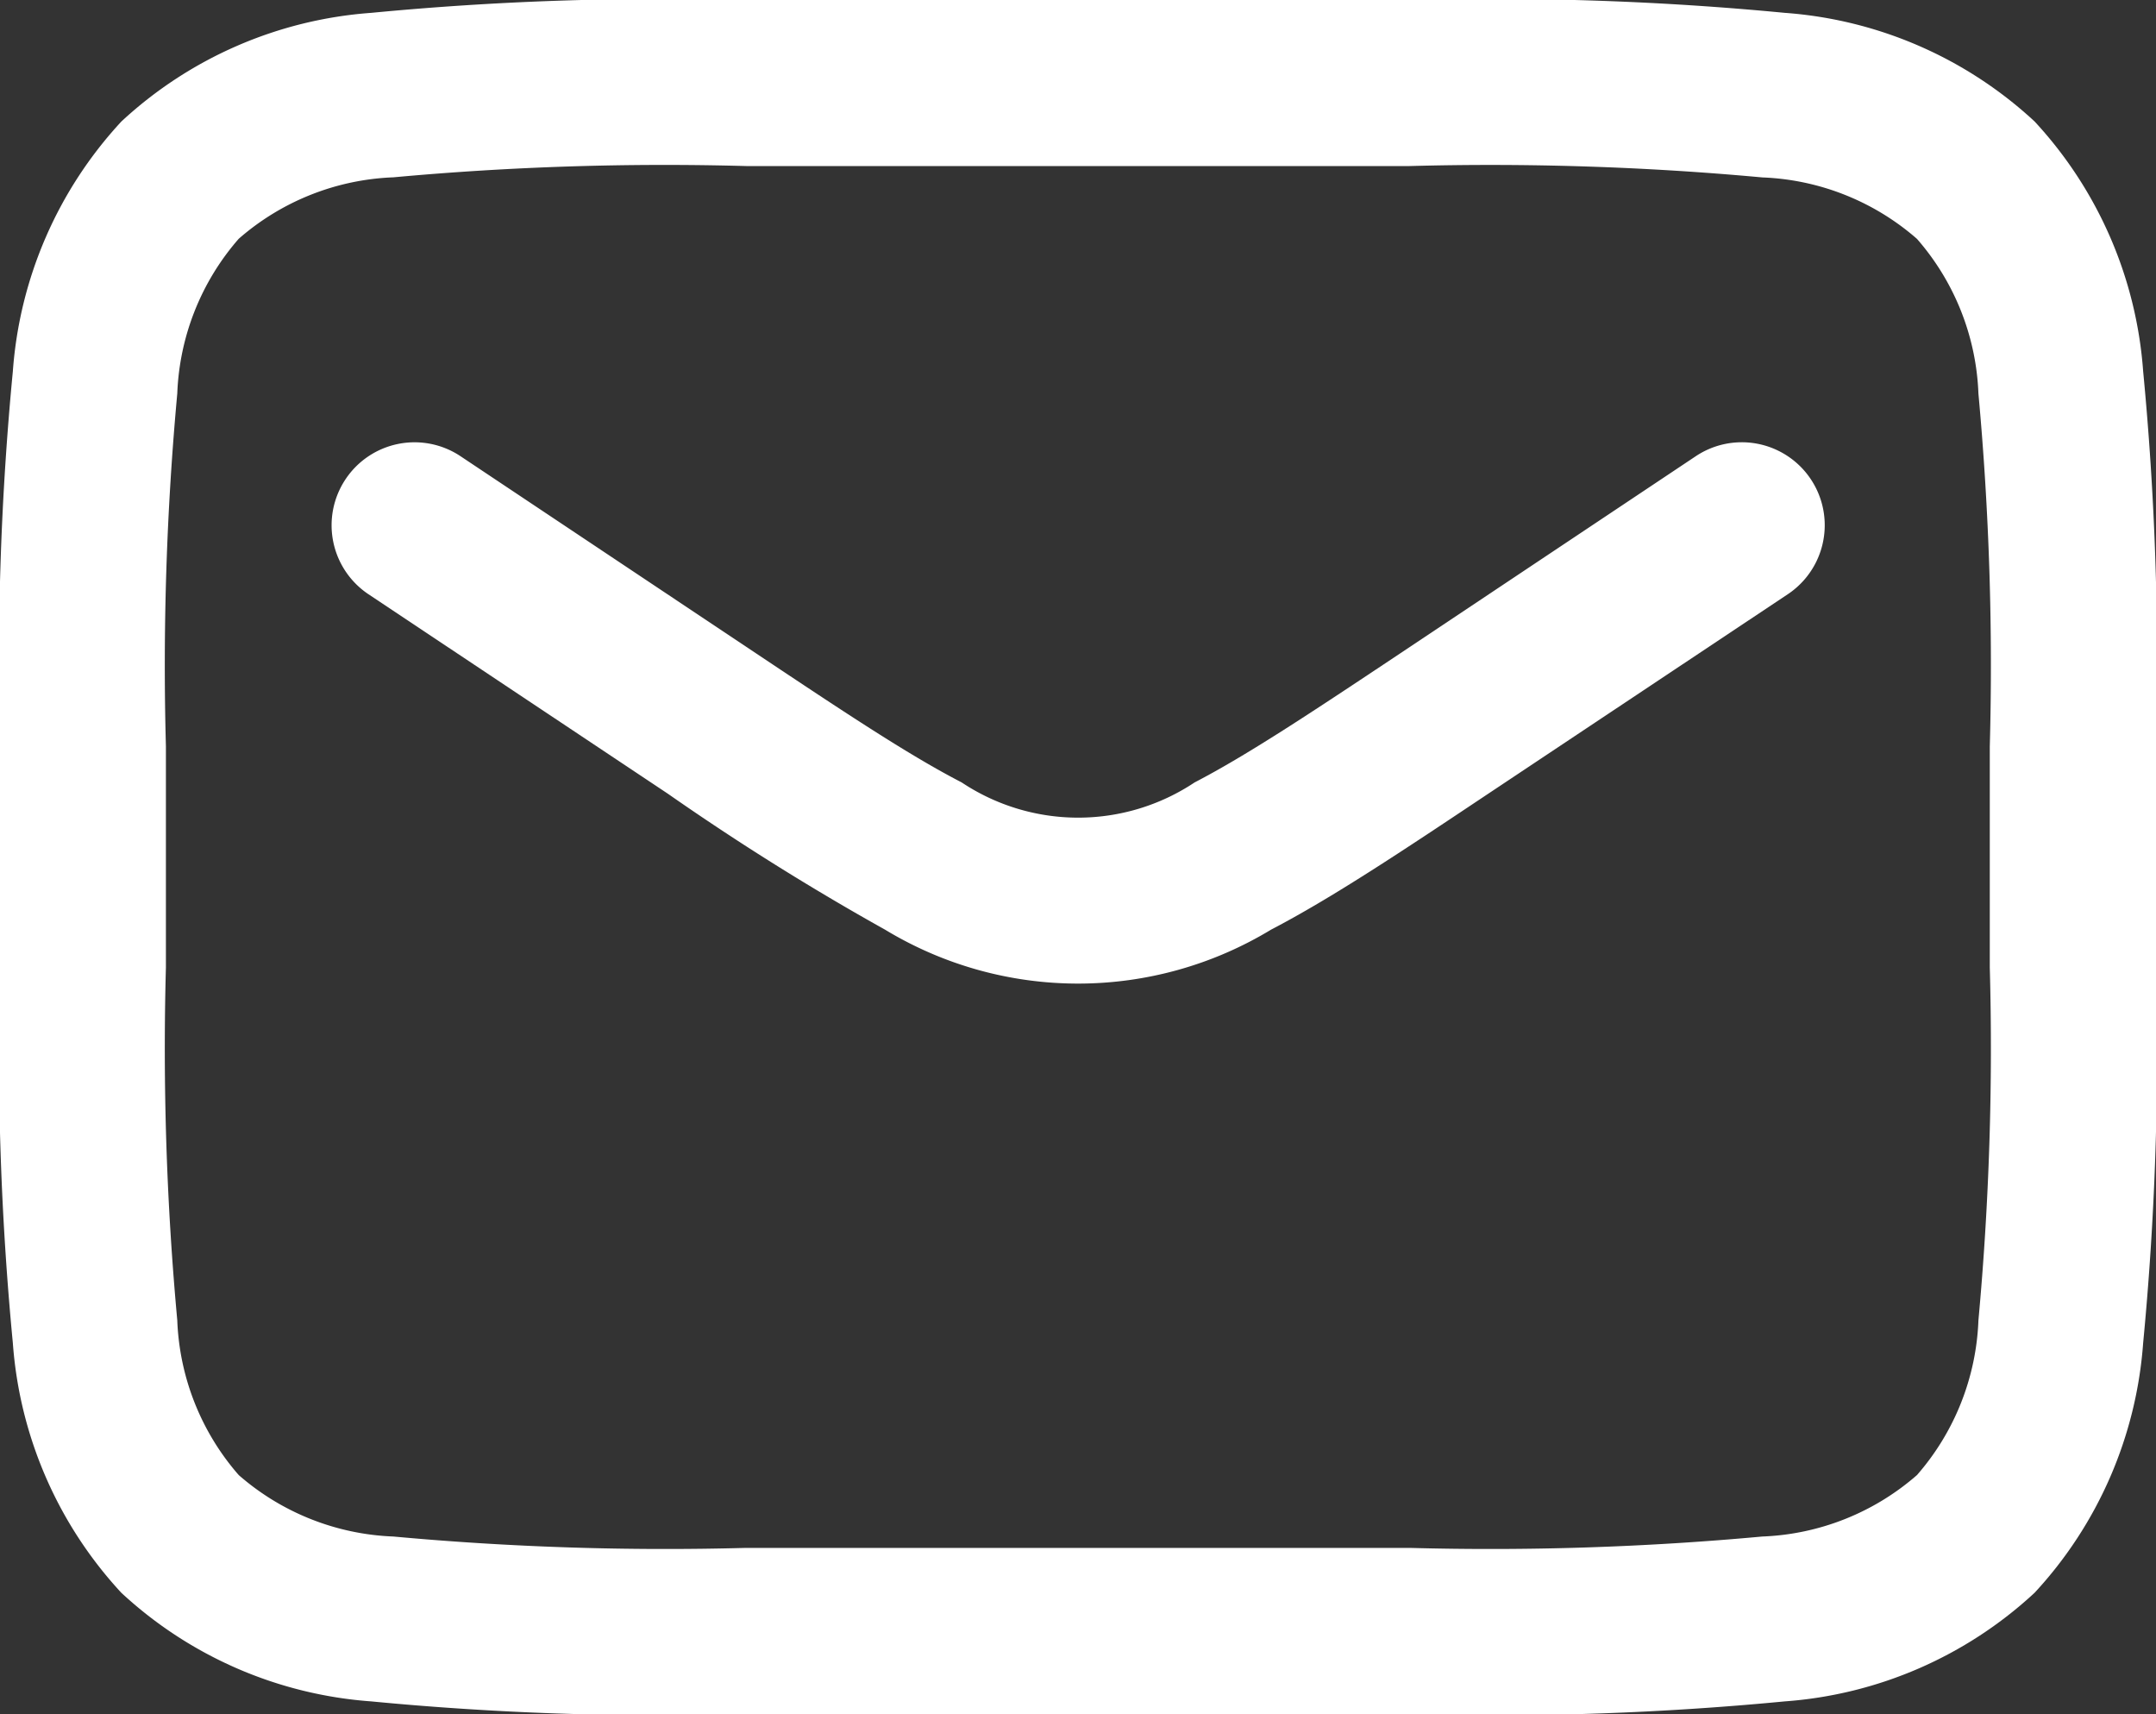 <svg id="mail_outline" xmlns="http://www.w3.org/2000/svg" width="22" height="17.487" viewBox="0 0 22 17.487">
  <rect x="0" y="0" width="22" height="17.487" fill="#333333" stroke="none"/>
  <path id="Path_210" data-name="Path 210" d="M9.953,21.6h6.893a30.933,30.933,0,0,1,3.765.131,4.194,4.194,0,0,1,2.55,1.108,4.194,4.194,0,0,1,1.108,2.55,30.952,30.952,0,0,1,.131,3.765v2.38a30.952,30.952,0,0,1-.131,3.765,4.194,4.194,0,0,1-1.108,2.55,4.194,4.194,0,0,1-2.55,1.108,30.951,30.951,0,0,1-3.765.131H9.953a30.951,30.951,0,0,1-3.765-.131,4.194,4.194,0,0,1-2.55-1.108A4.194,4.194,0,0,1,2.531,35.3,30.933,30.933,0,0,1,2.4,31.534v-2.38a30.932,30.932,0,0,1,.131-3.765,4.194,4.194,0,0,1,1.108-2.55,4.194,4.194,0,0,1,2.55-1.108A30.933,30.933,0,0,1,9.953,21.6ZM6.414,23.409a2.544,2.544,0,0,0-1.578.627,2.544,2.544,0,0,0-.627,1.578,30.306,30.306,0,0,0-.116,3.6v2.256a30.307,30.307,0,0,0,.116,3.6,2.544,2.544,0,0,0,.627,1.578,2.544,2.544,0,0,0,1.578.627,30.324,30.324,0,0,0,3.6.116h6.769a30.325,30.325,0,0,0,3.6-.116,2.544,2.544,0,0,0,1.578-.627,2.544,2.544,0,0,0,.627-1.578,30.324,30.324,0,0,0,.116-3.6V29.215a30.323,30.323,0,0,0-.116-3.6,2.544,2.544,0,0,0-.627-1.578,2.544,2.544,0,0,0-1.578-.627,30.307,30.307,0,0,0-3.6-.116H10.015A30.306,30.306,0,0,0,6.414,23.409Z" transform="translate(-2.4 -21.6)" fill="#fff" fill-rule="evenodd"/>
  <path id="Path_211" data-name="Path 211" d="M31.341,60.376a.846.846,0,0,1,1.173-.235l3.014,2.01c.925.617,1.564,1.041,2.1,1.318a2.145,2.145,0,0,0,2.377,0c.533-.277,1.172-.7,2.1-1.318l3.014-2.01a.846.846,0,0,1,.939,1.408L43,63.585c-.877.585-1.591,1.061-2.215,1.386a3.8,3.8,0,0,1-3.939,0,26.122,26.122,0,0,1-2.215-1.386L31.576,61.55A.846.846,0,0,1,31.341,60.376Z" transform="translate(-27.815 -55.487)" fill="#fff" fill-rule="evenodd"/>
</svg>
